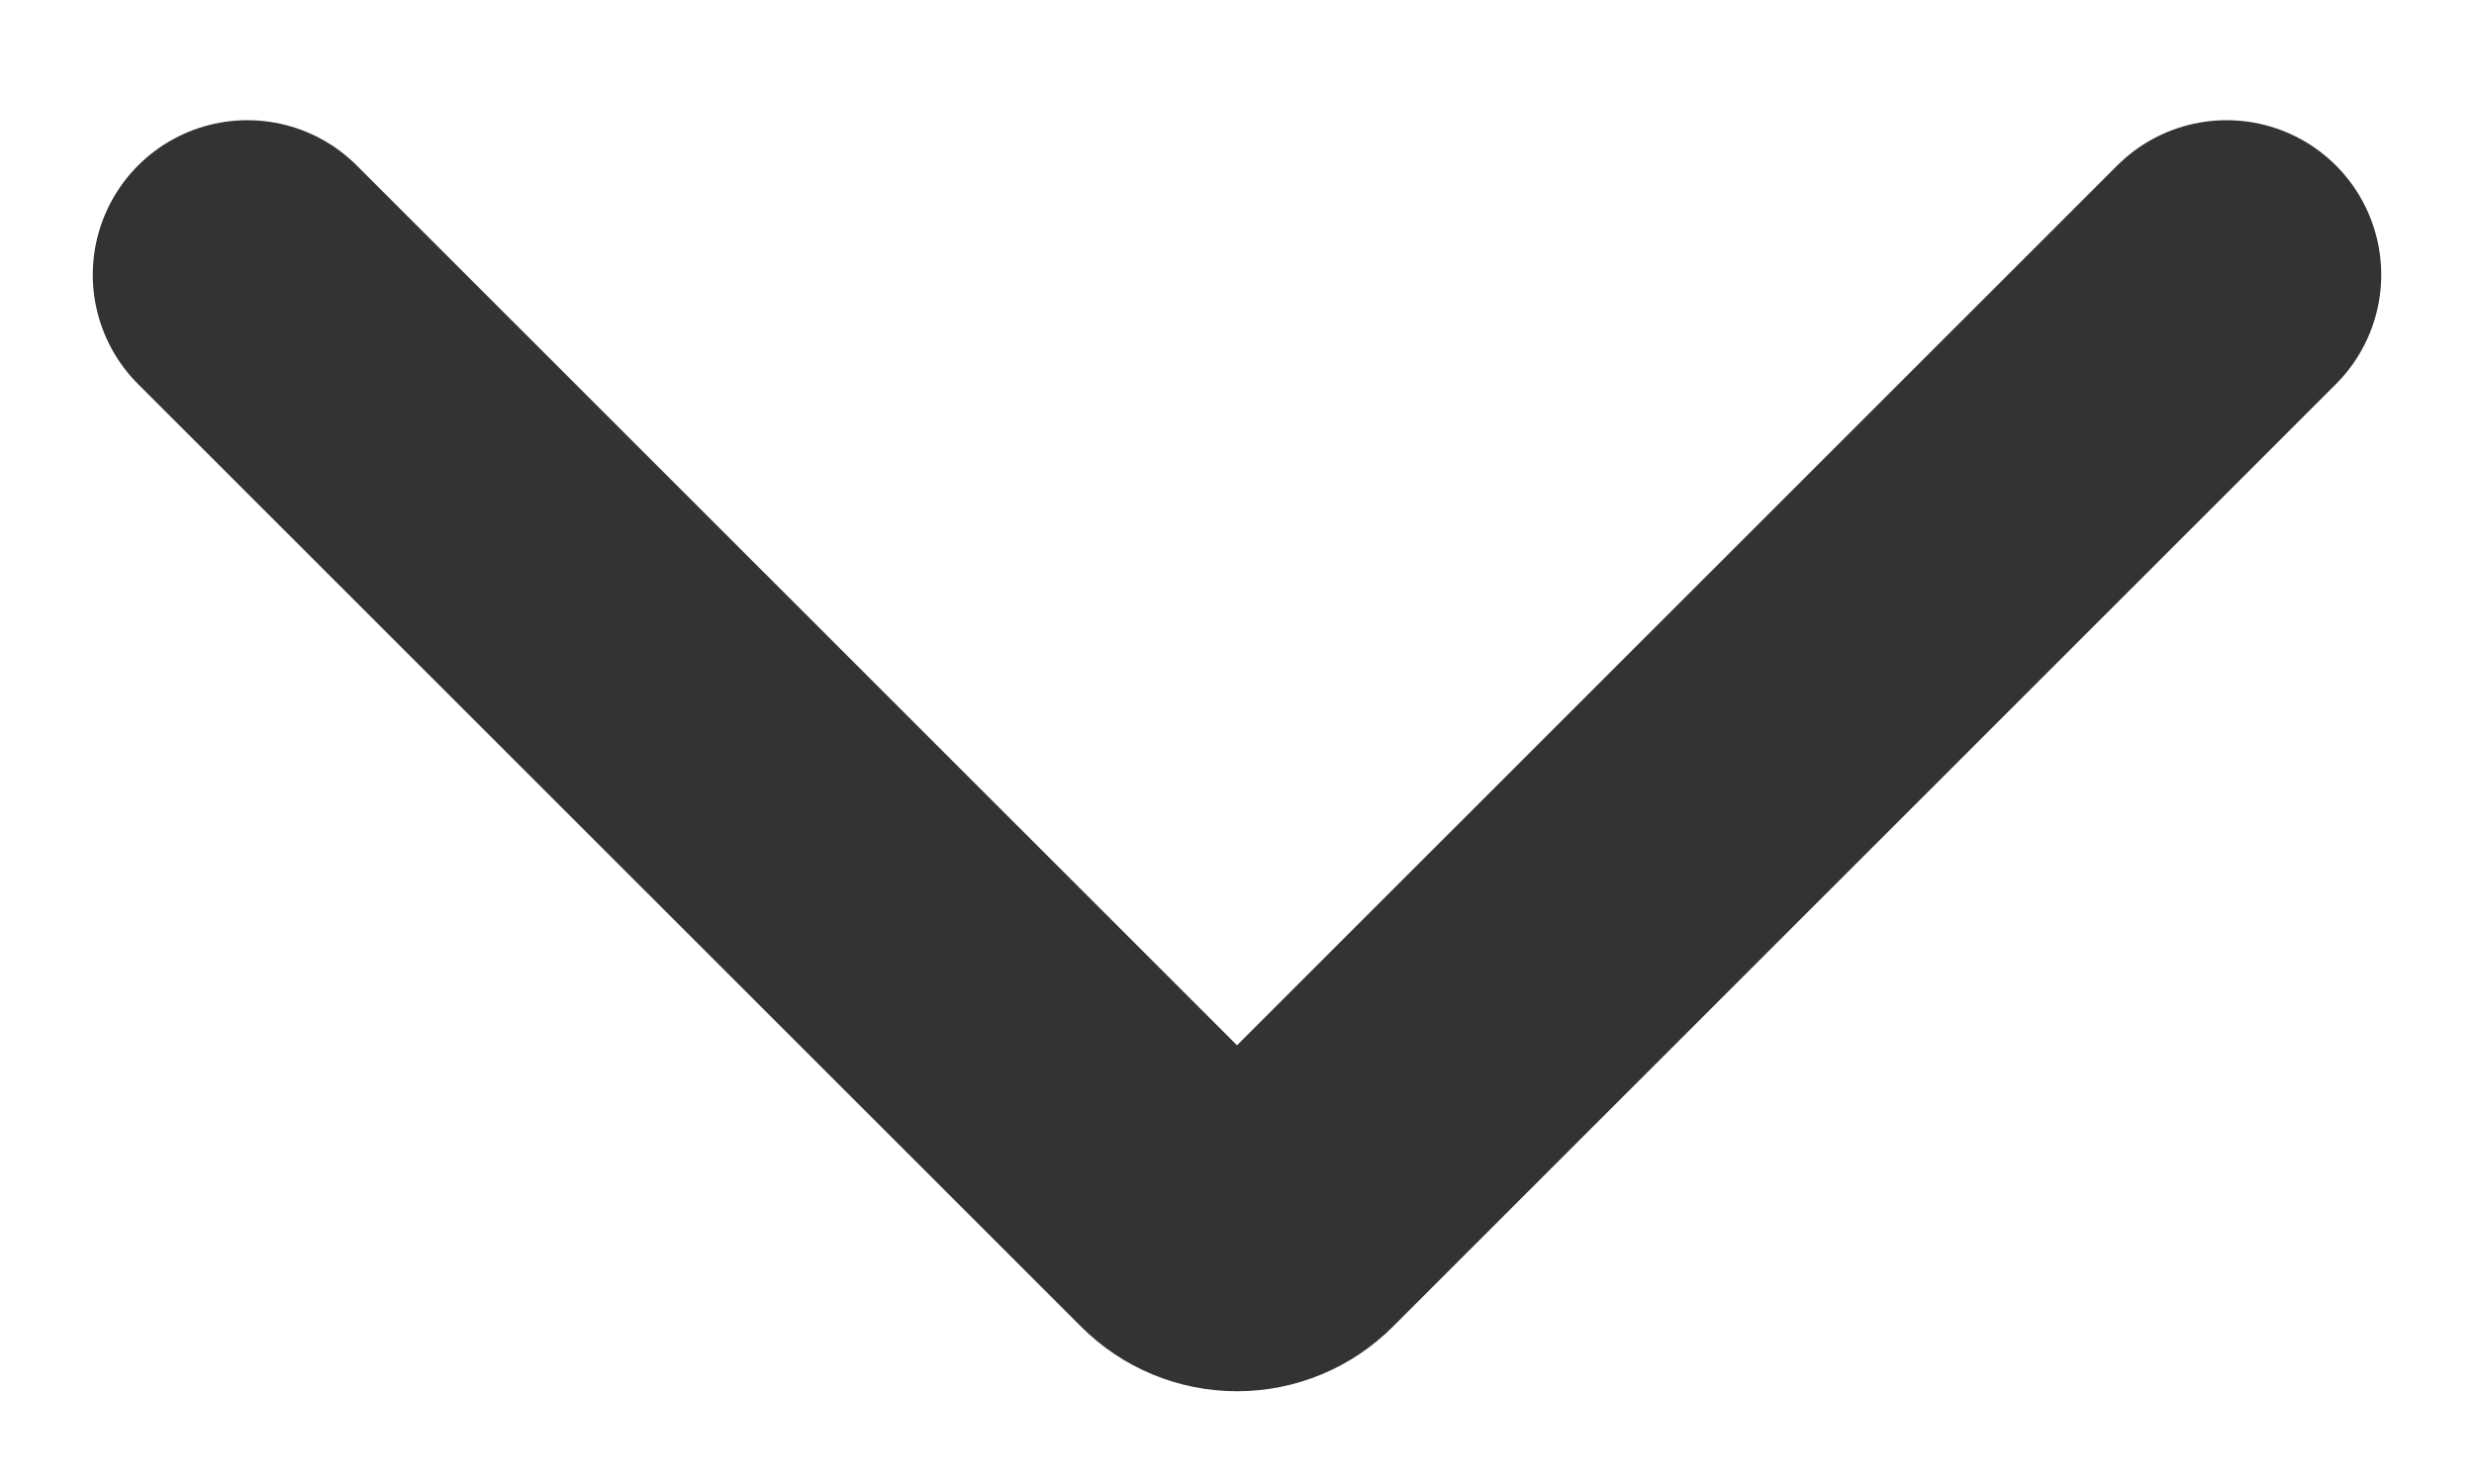 <svg width="10" height="6" viewBox="0 0 10 6" fill="none" xmlns="http://www.w3.org/2000/svg">
<path d="M9 1.111L5.188 4.922C5.138 4.972 5.071 5 5 5C4.929 5 4.862 4.972 4.812 4.922L1 1.111" stroke="#333333" stroke-width="1.25" stroke-linecap="round" stroke-linejoin="round"/>
</svg>
